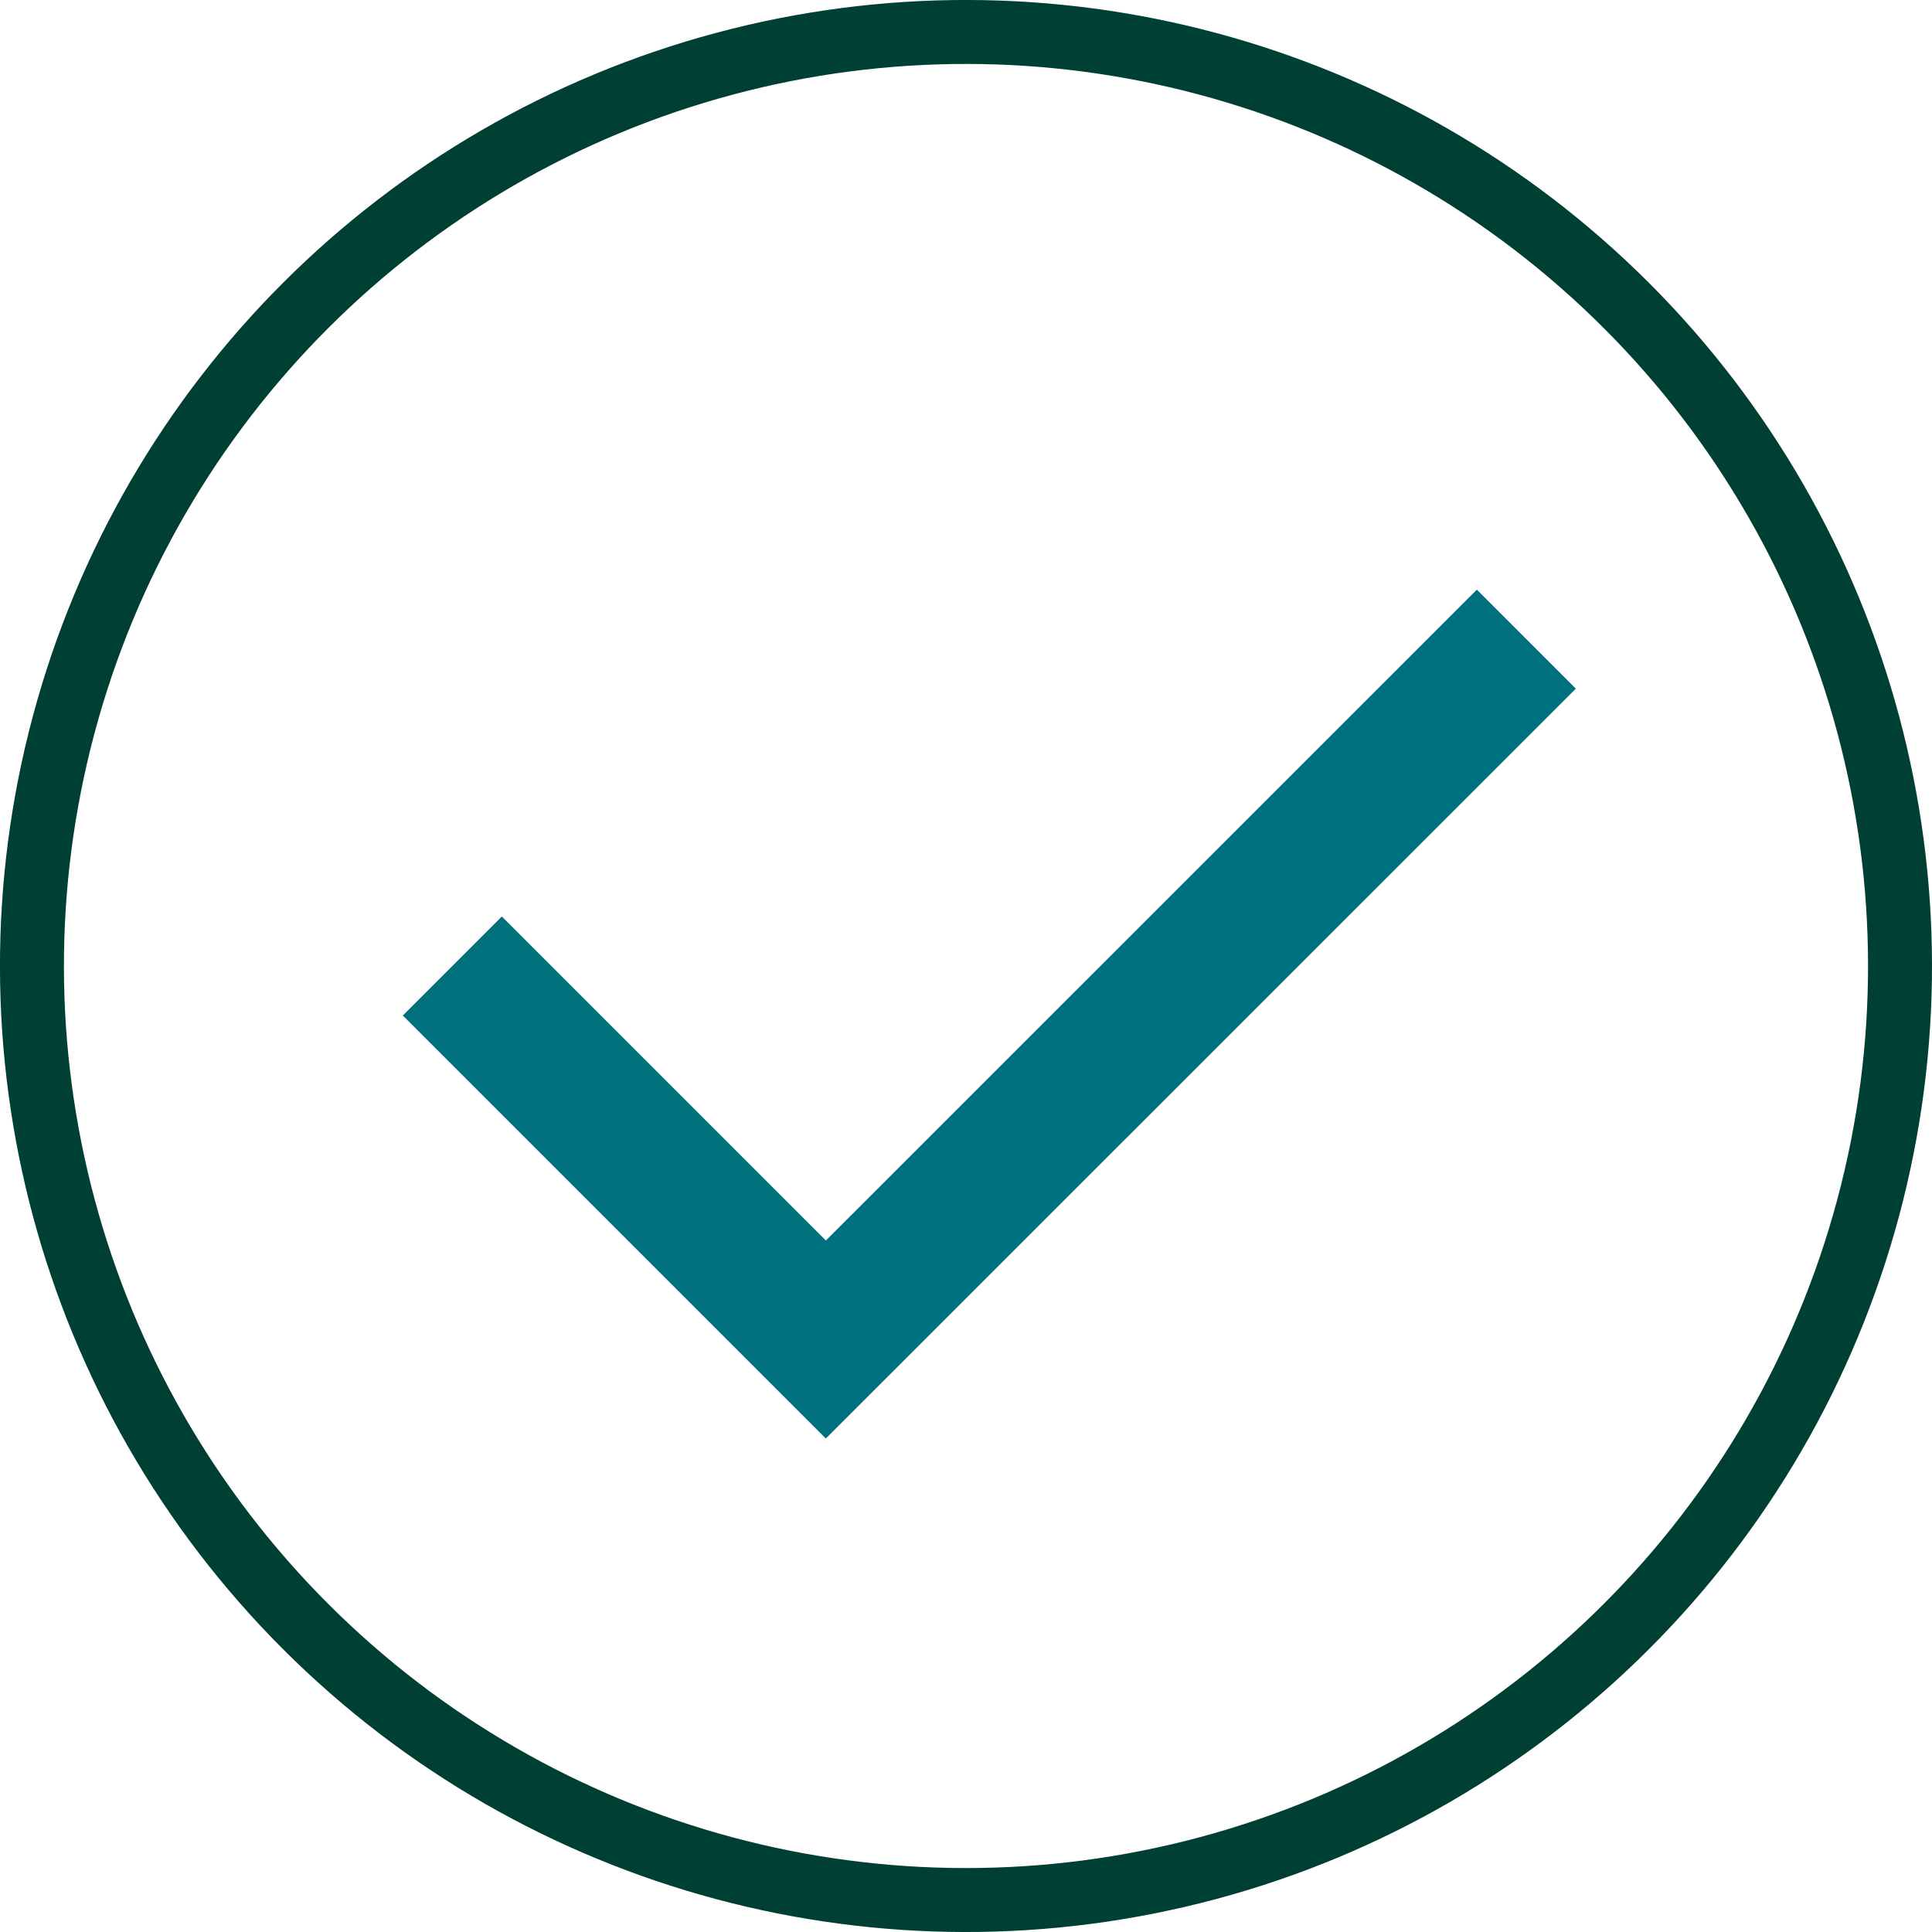 <svg xmlns="http://www.w3.org/2000/svg" viewBox="0 0 126.26 126.26"><defs><style>.cls-1,.cls-2{fill:none;}.cls-1{stroke:#003f34;stroke-miterlimit:10;stroke-width:4.18px;}.cls-2{stroke:#006f7e;stroke-width:9.15px;}</style></defs><g id="Capa_2" data-name="Capa 2"><g id="Capa_1-2" data-name="Capa 1"><circle class="cls-1" cx="63.13" cy="63.13" r="61.04" transform="translate(-26.15 63.13) rotate(-45)"/><polyline class="cls-2" points="29.56 63.13 53.97 87.54 99.75 41.77"/></g></g></svg>